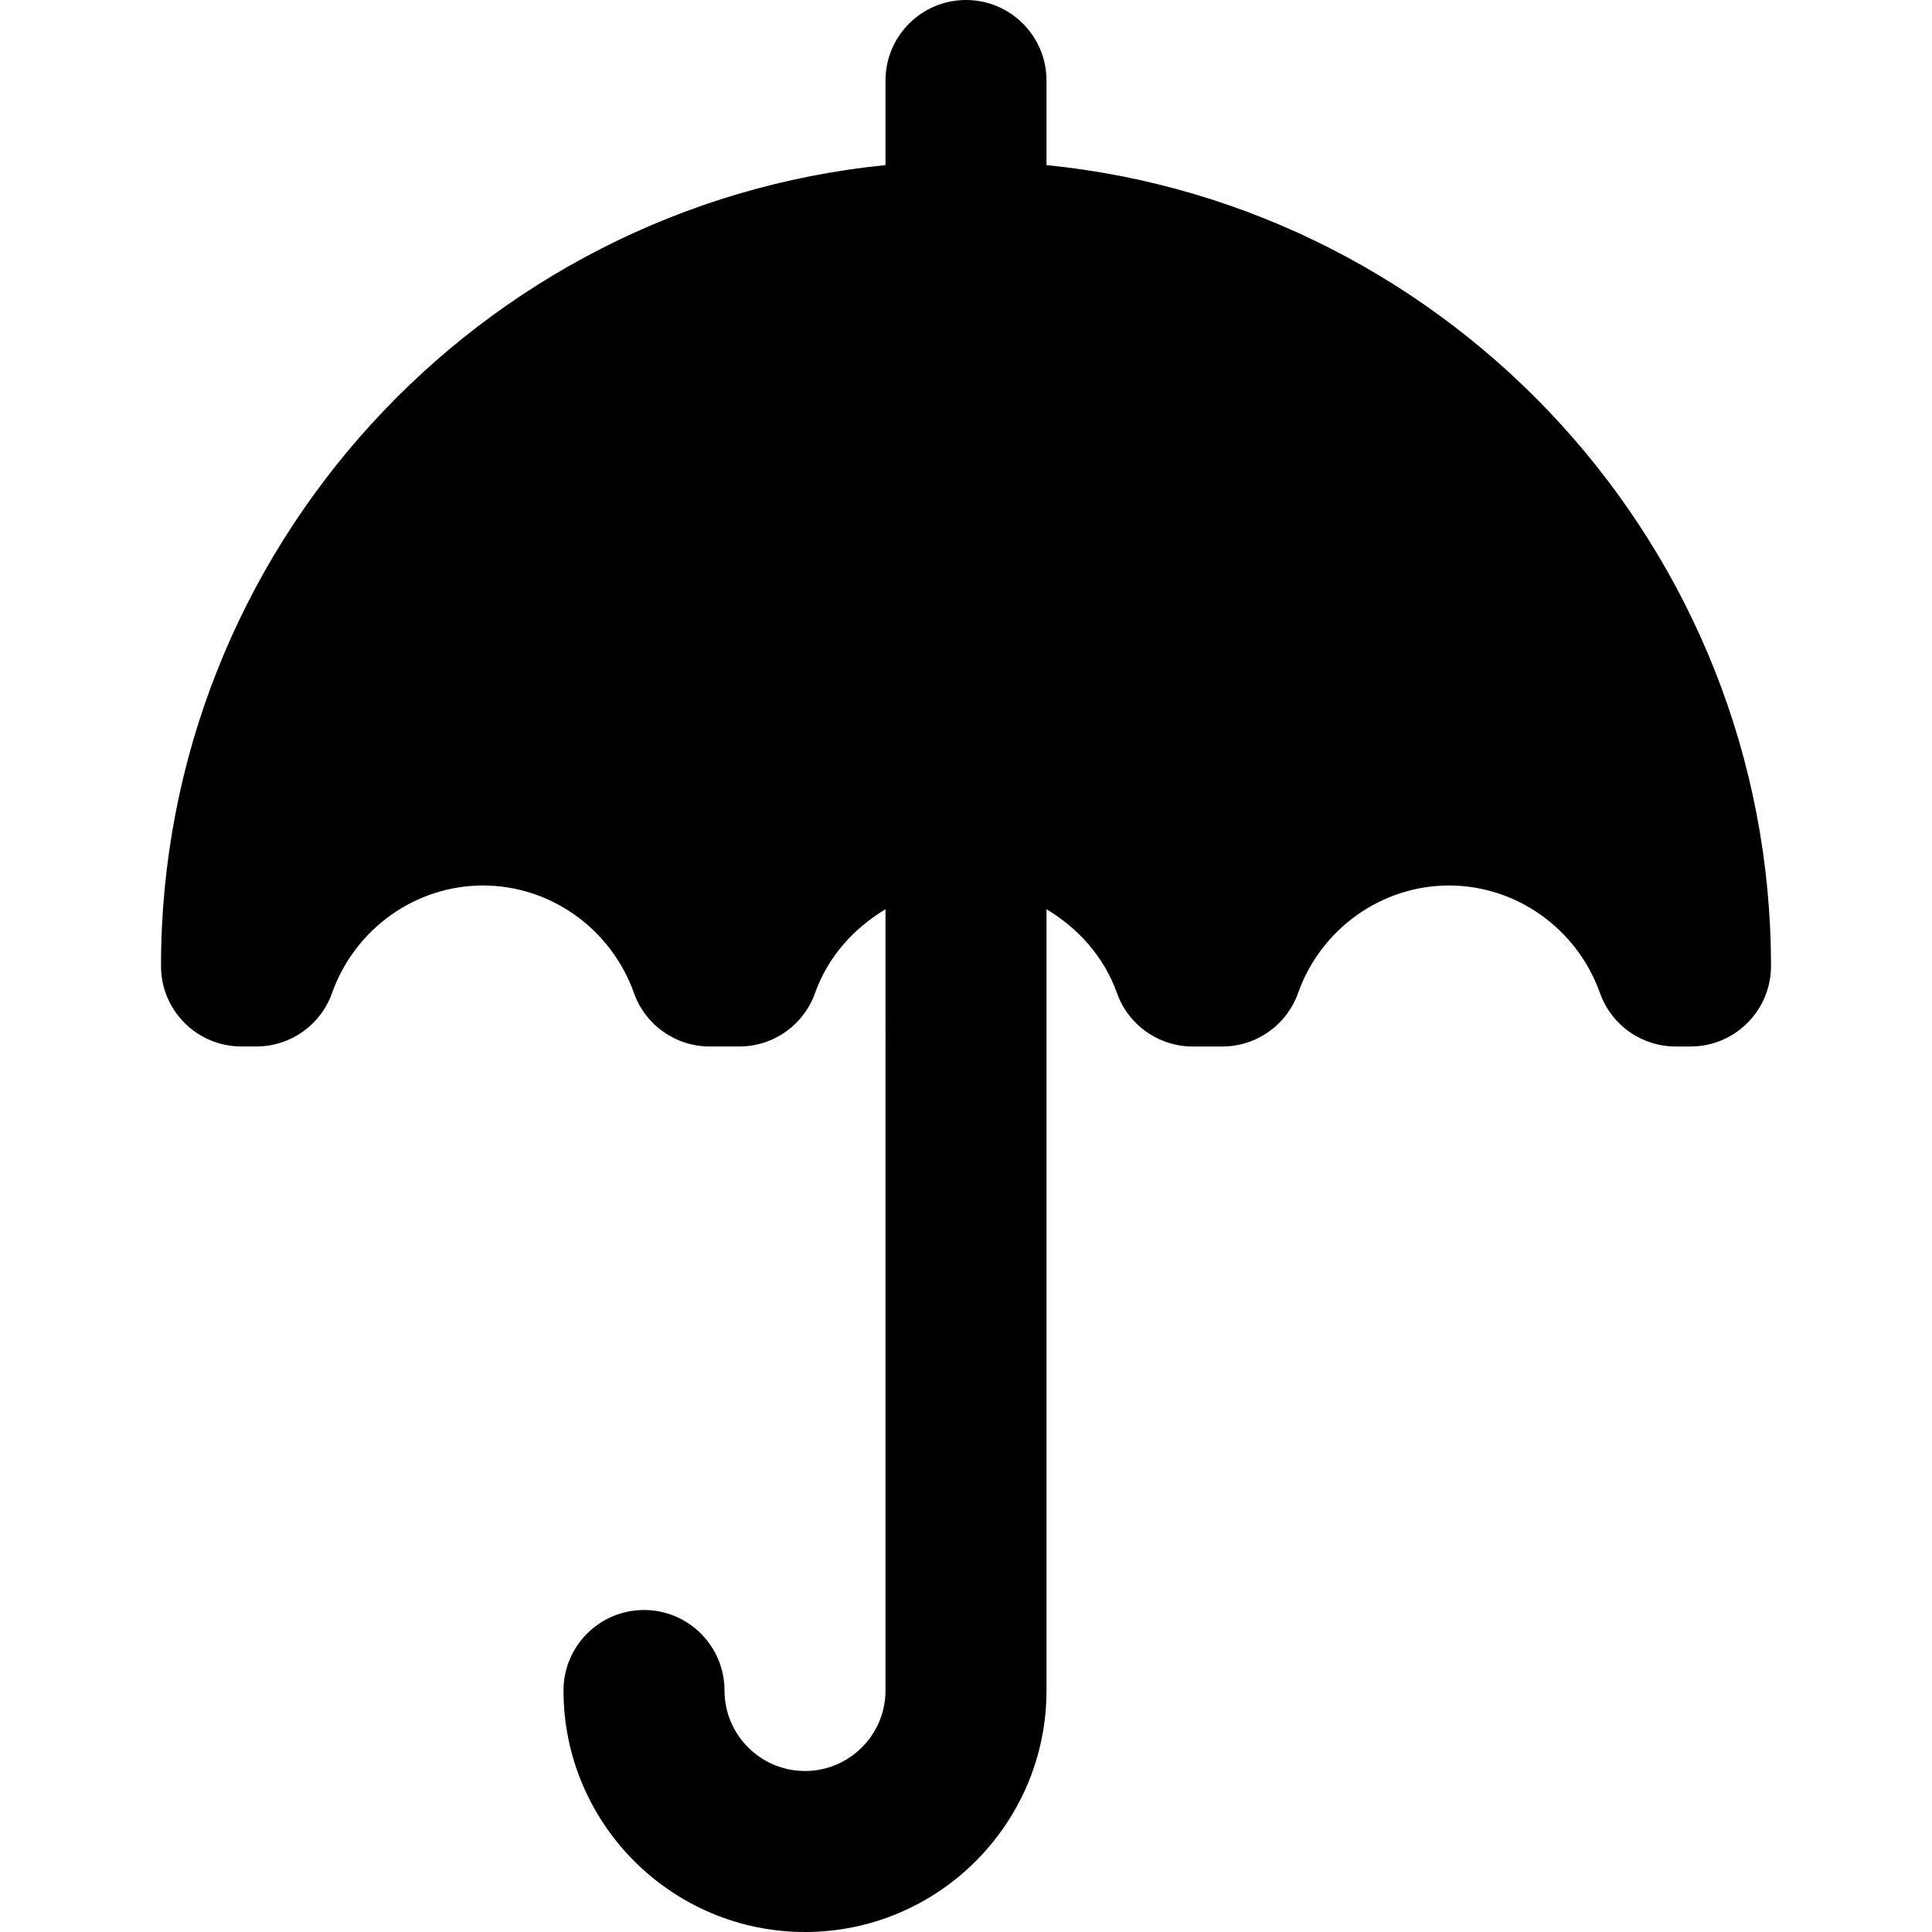 <?xml version="1.0" encoding="iso-8859-1"?>
<!-- Uploaded to: SVG Repo, www.svgrepo.com, Generator: SVG Repo Mixer Tools -->
<svg fill="#000000" height="800px" width="800px" version="1.1" id="Layer_1" xmlns="http://www.w3.org/2000/svg" xmlns:xlink="http://www.w3.org/1999/xlink" 
	 viewBox="0 0 512 512" xml:space="preserve">
<g>
	<g>
		<path d="M277.333,43.755V21.333C277.333,9.557,267.776,0,256,0c-11.776,0-21.333,9.557-21.333,21.333v22.421
			c-107.648,10.752-192,101.824-192,212.245c0,11.797,9.557,21.333,21.333,21.333h3.925c9.003,0,17.067-5.675,20.075-14.187
			c6.08-17.045,22.144-28.48,40-28.48s33.92,11.435,40,28.48c3.008,8.512,11.072,14.187,20.075,14.187h7.851
			c9.003,0,17.067-5.675,20.075-14.187c3.456-9.664,10.304-17.173,18.667-22.187V448c0,11.776-9.579,21.333-21.333,21.333
			C201.579,469.333,192,459.776,192,448s-9.557-21.333-21.333-21.333s-21.333,9.557-21.333,21.333c0,35.307,28.715,64,64,64
			s64-28.693,64-64V240.96c8.363,5.013,15.211,12.523,18.667,22.187c3.008,8.512,11.072,14.187,20.075,14.187h7.851
			c9.003,0,17.067-5.675,20.075-14.187c6.08-17.045,22.144-28.48,40-28.48s33.92,11.435,40,28.48
			c3.008,8.512,11.072,14.187,20.075,14.187H448c11.776,0,21.333-9.536,21.333-21.333
			C469.333,145.579,384.981,54.507,277.333,43.755z"/>
	</g>
</g>
</svg>